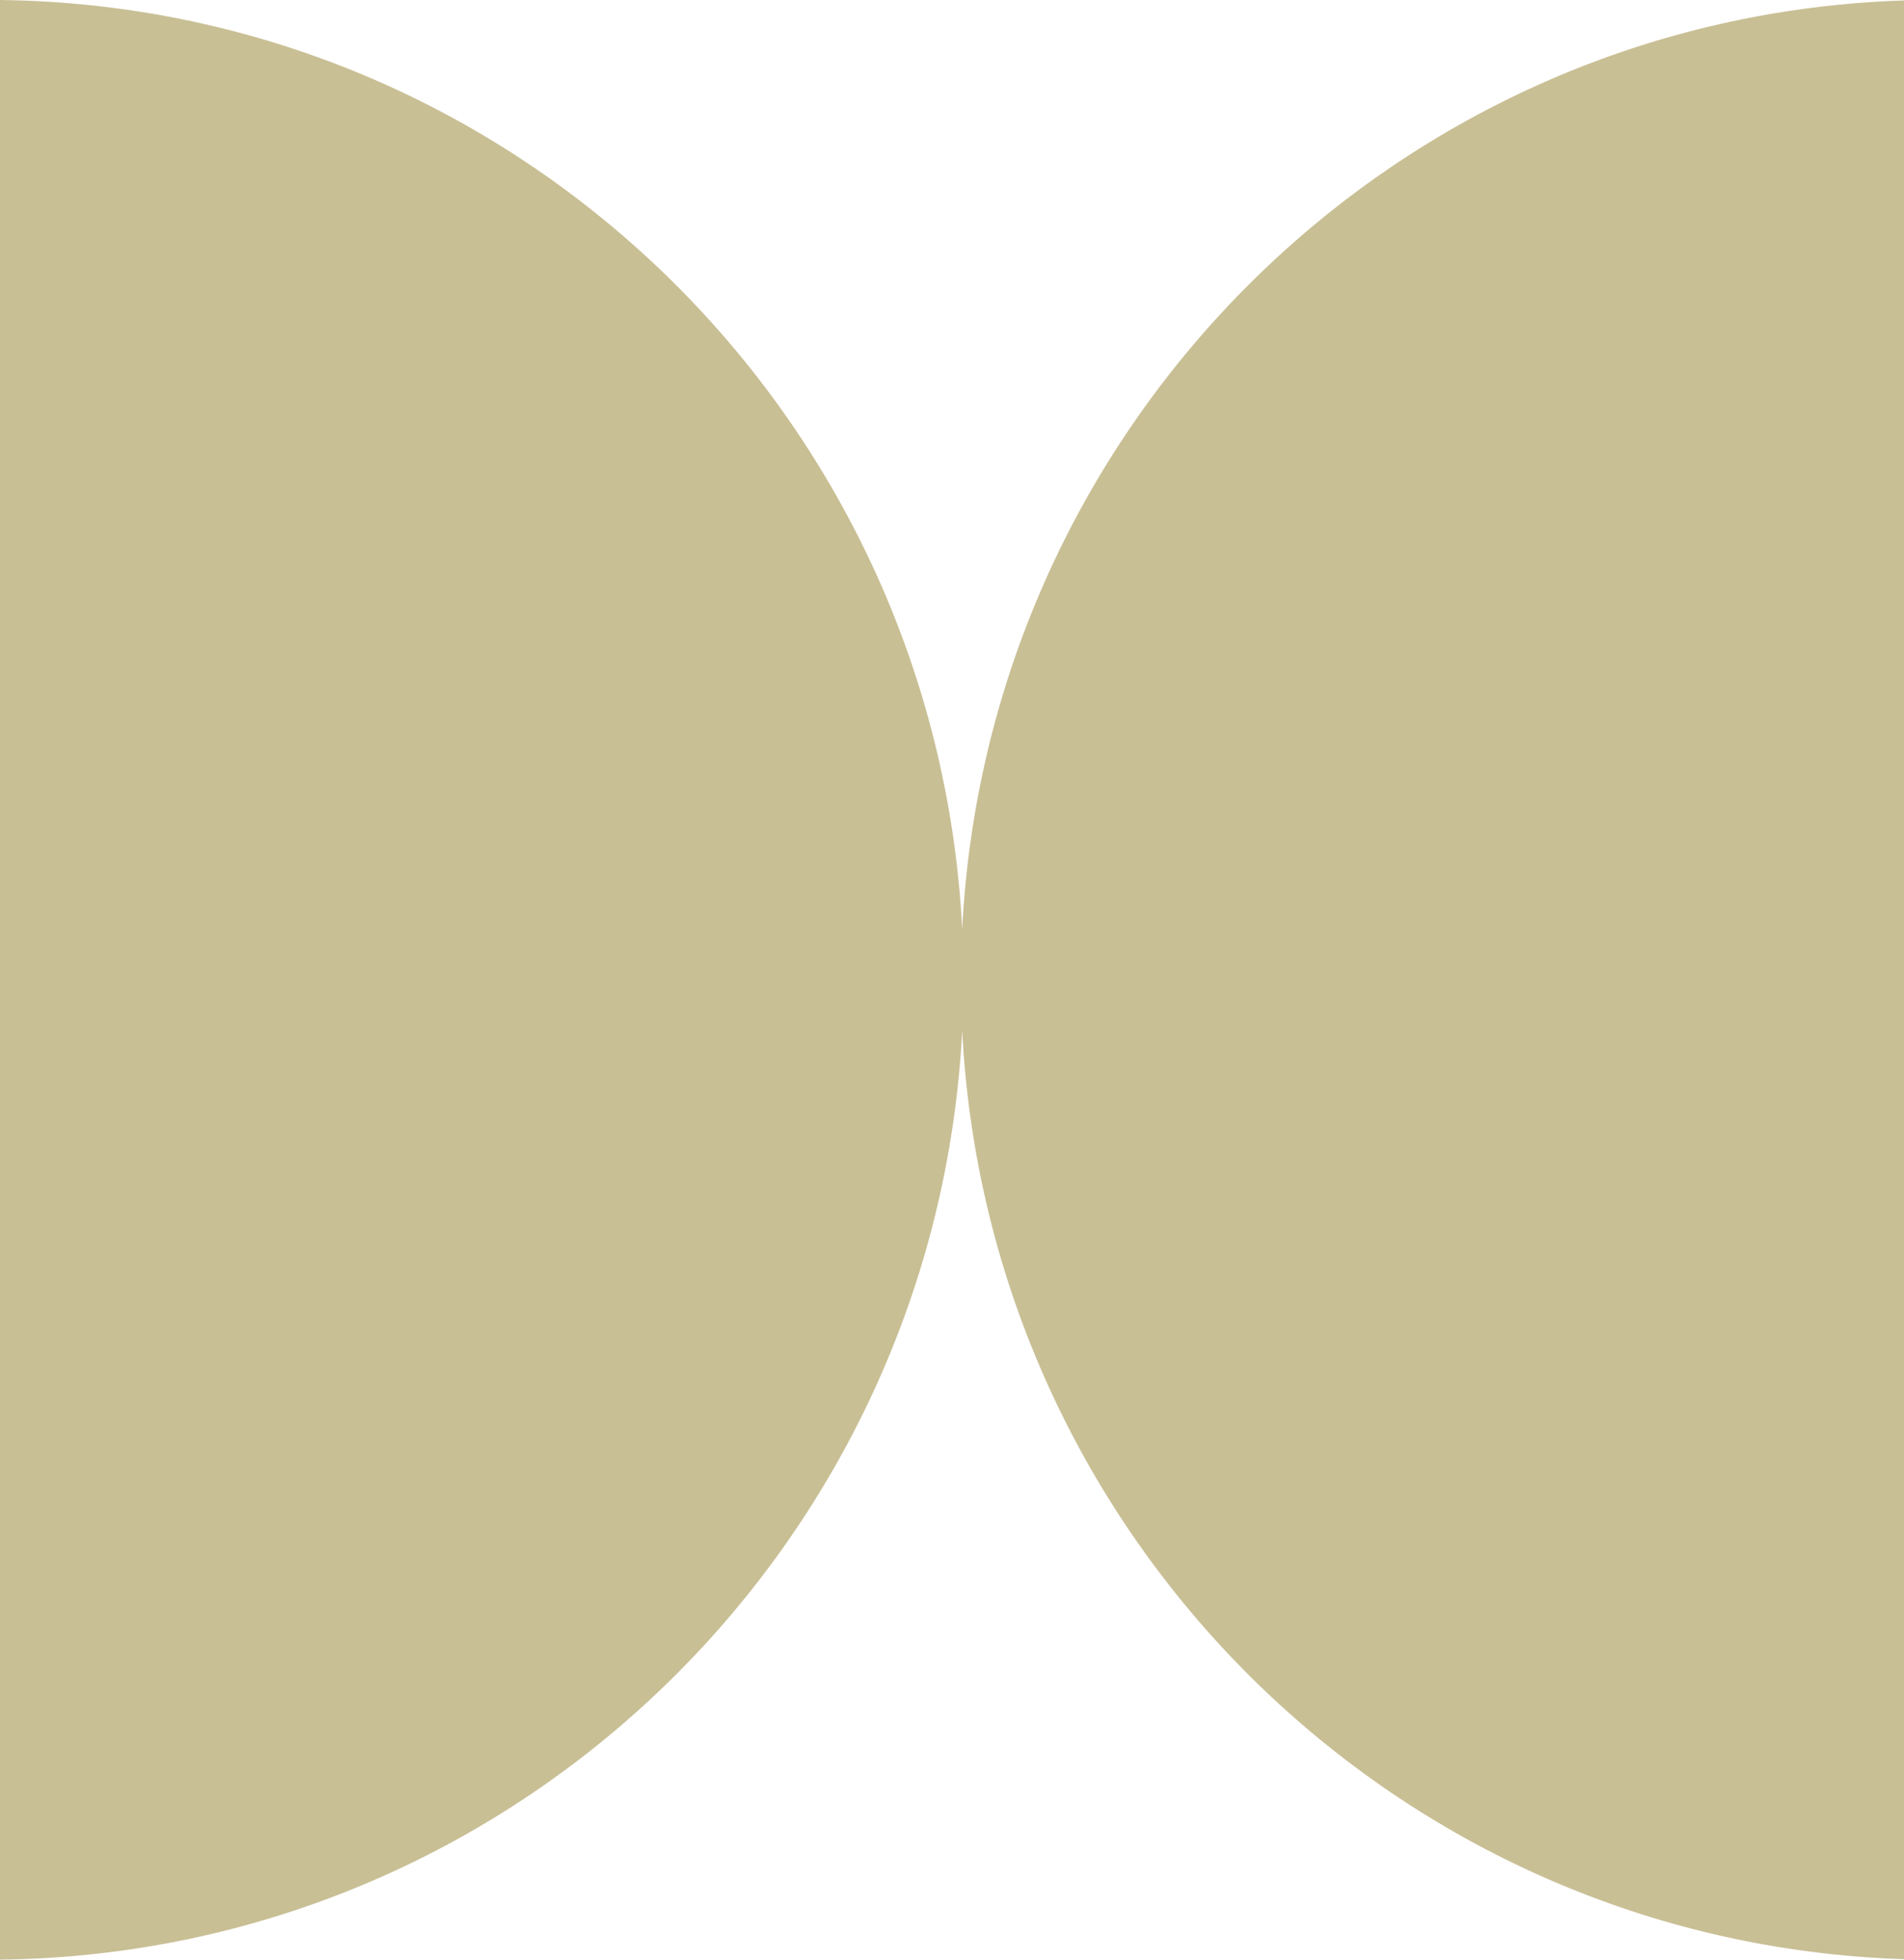 <?xml version="1.0" encoding="UTF-8"?> <svg xmlns="http://www.w3.org/2000/svg" viewBox="0 0 34.00 35.00" data-guides="{&quot;vertical&quot;:[],&quot;horizontal&quot;:[]}"><defs></defs><path fill="#c9bf95" stroke="none" fill-opacity="1" stroke-width="1" stroke-opacity="1" clip-rule="evenodd" fill-rule="evenodd" id="tSvg3bfe836e09" title="Path 1" d="M17.182 18.408C16.715 27.583 9.219 34.893 0 35C0 23.333 0 11.667 0 0C9.219 0.107 16.715 7.416 17.182 16.592C17.642 7.537 24.948 0.3 34 0.008C34 11.669 34 23.331 34 34.992C24.948 34.7 17.642 27.463 17.182 18.408Z"></path></svg> 